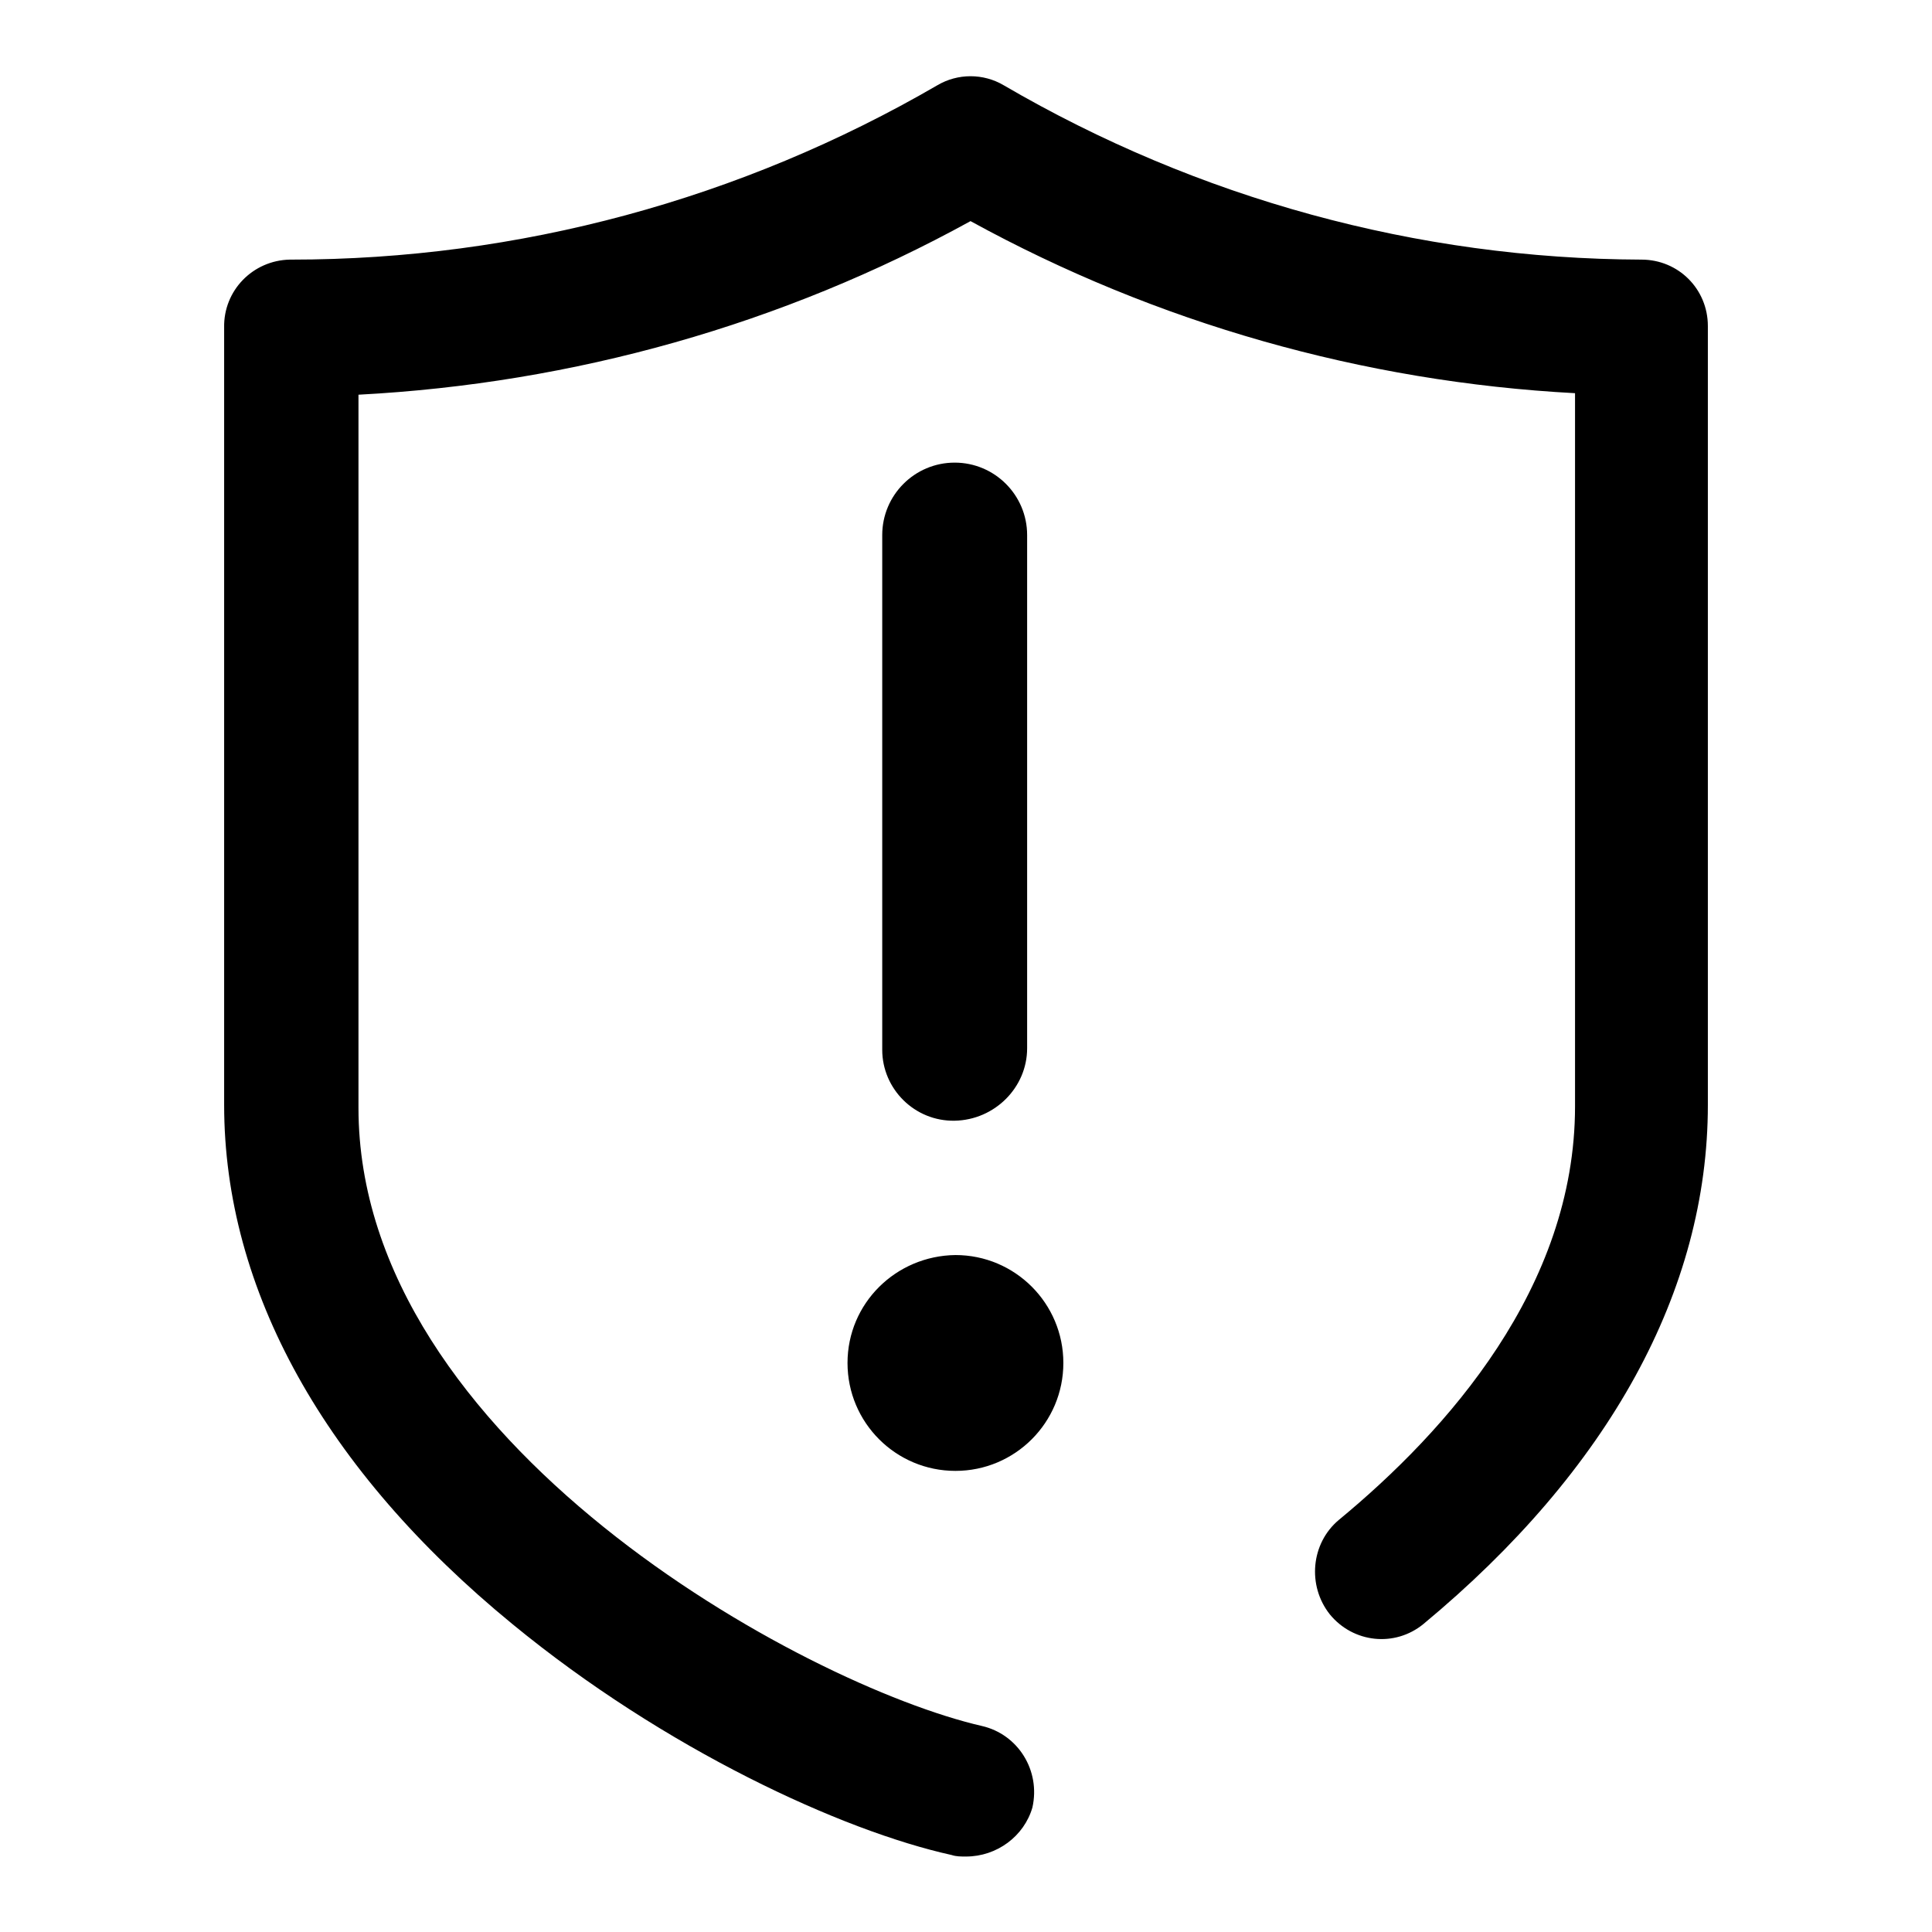 <?xml version="1.0" encoding="utf-8"?>
<!-- Svg Vector Icons : http://www.onlinewebfonts.com/icon -->
<!DOCTYPE svg PUBLIC "-//W3C//DTD SVG 1.1//EN" "http://www.w3.org/Graphics/SVG/1.1/DTD/svg11.dtd">
<svg version="1.1" xmlns="http://www.w3.org/2000/svg" xmlns:xlink="http://www.w3.org/1999/xlink" x="0px" y="0px" viewBox="0 0 256 256" enable-background="new 0 0 256 256" xml:space="preserve">
<g> <path fill="#000000" d="M128,246c-0.7,0-1.3,0-1.9-0.2c-14.5-3.2-38-14-58.2-30.6c-24.9-20.4-38.2-44.3-38.2-68.8v-103 c-0.1-4.9,3.8-8.9,8.7-9c0.1,0,0.1,0,0.2,0c30.1,0,59.6-8,85.6-23.1c2.7-1.6,6.1-1.6,8.8,0c25.7,15,54.8,23,84.5,23.1 c4.9,0,8.8,3.9,8.8,8.8c0,0.1,0,0.1,0,0.2v103c0,24.6-13.1,48.4-37.7,68.8c-3.8,3.1-9.3,2.5-12.4-1.3c-3-3.8-2.5-9.4,1.2-12.5 c14.3-11.8,31.3-30.8,31.3-54.8V52.1c-28.1-1.5-55.5-9.3-80.1-22.8C103.7,43,76,50.8,47.5,52.3v94.5c0,44.3,59.1,76.5,82.6,81.9 c4.8,1.1,7.8,5.9,6.7,10.8C135.7,243.3,132.1,246,128,246z M112.3,180.6c0,7.9,6.4,14.3,14.3,14.3c7.9,0,14.3-6.4,14.3-14.3 c0,0,0,0,0,0c0-7.9-6.4-14.3-14.3-14.3C118.7,166.4,112.3,172.7,112.3,180.6C112.3,180.6,112.3,180.6,112.3,180.6z M126.5,148.5 c-5.3,0.1-9.6-4.2-9.6-9.4c0-0.1,0-0.1,0-0.2v-68c0-5.3,4.3-9.6,9.6-9.6c5.3,0,9.6,4.3,9.6,9.6l0,0v68 C136.1,144.1,131.8,148.4,126.5,148.5z"/></g>
</svg>